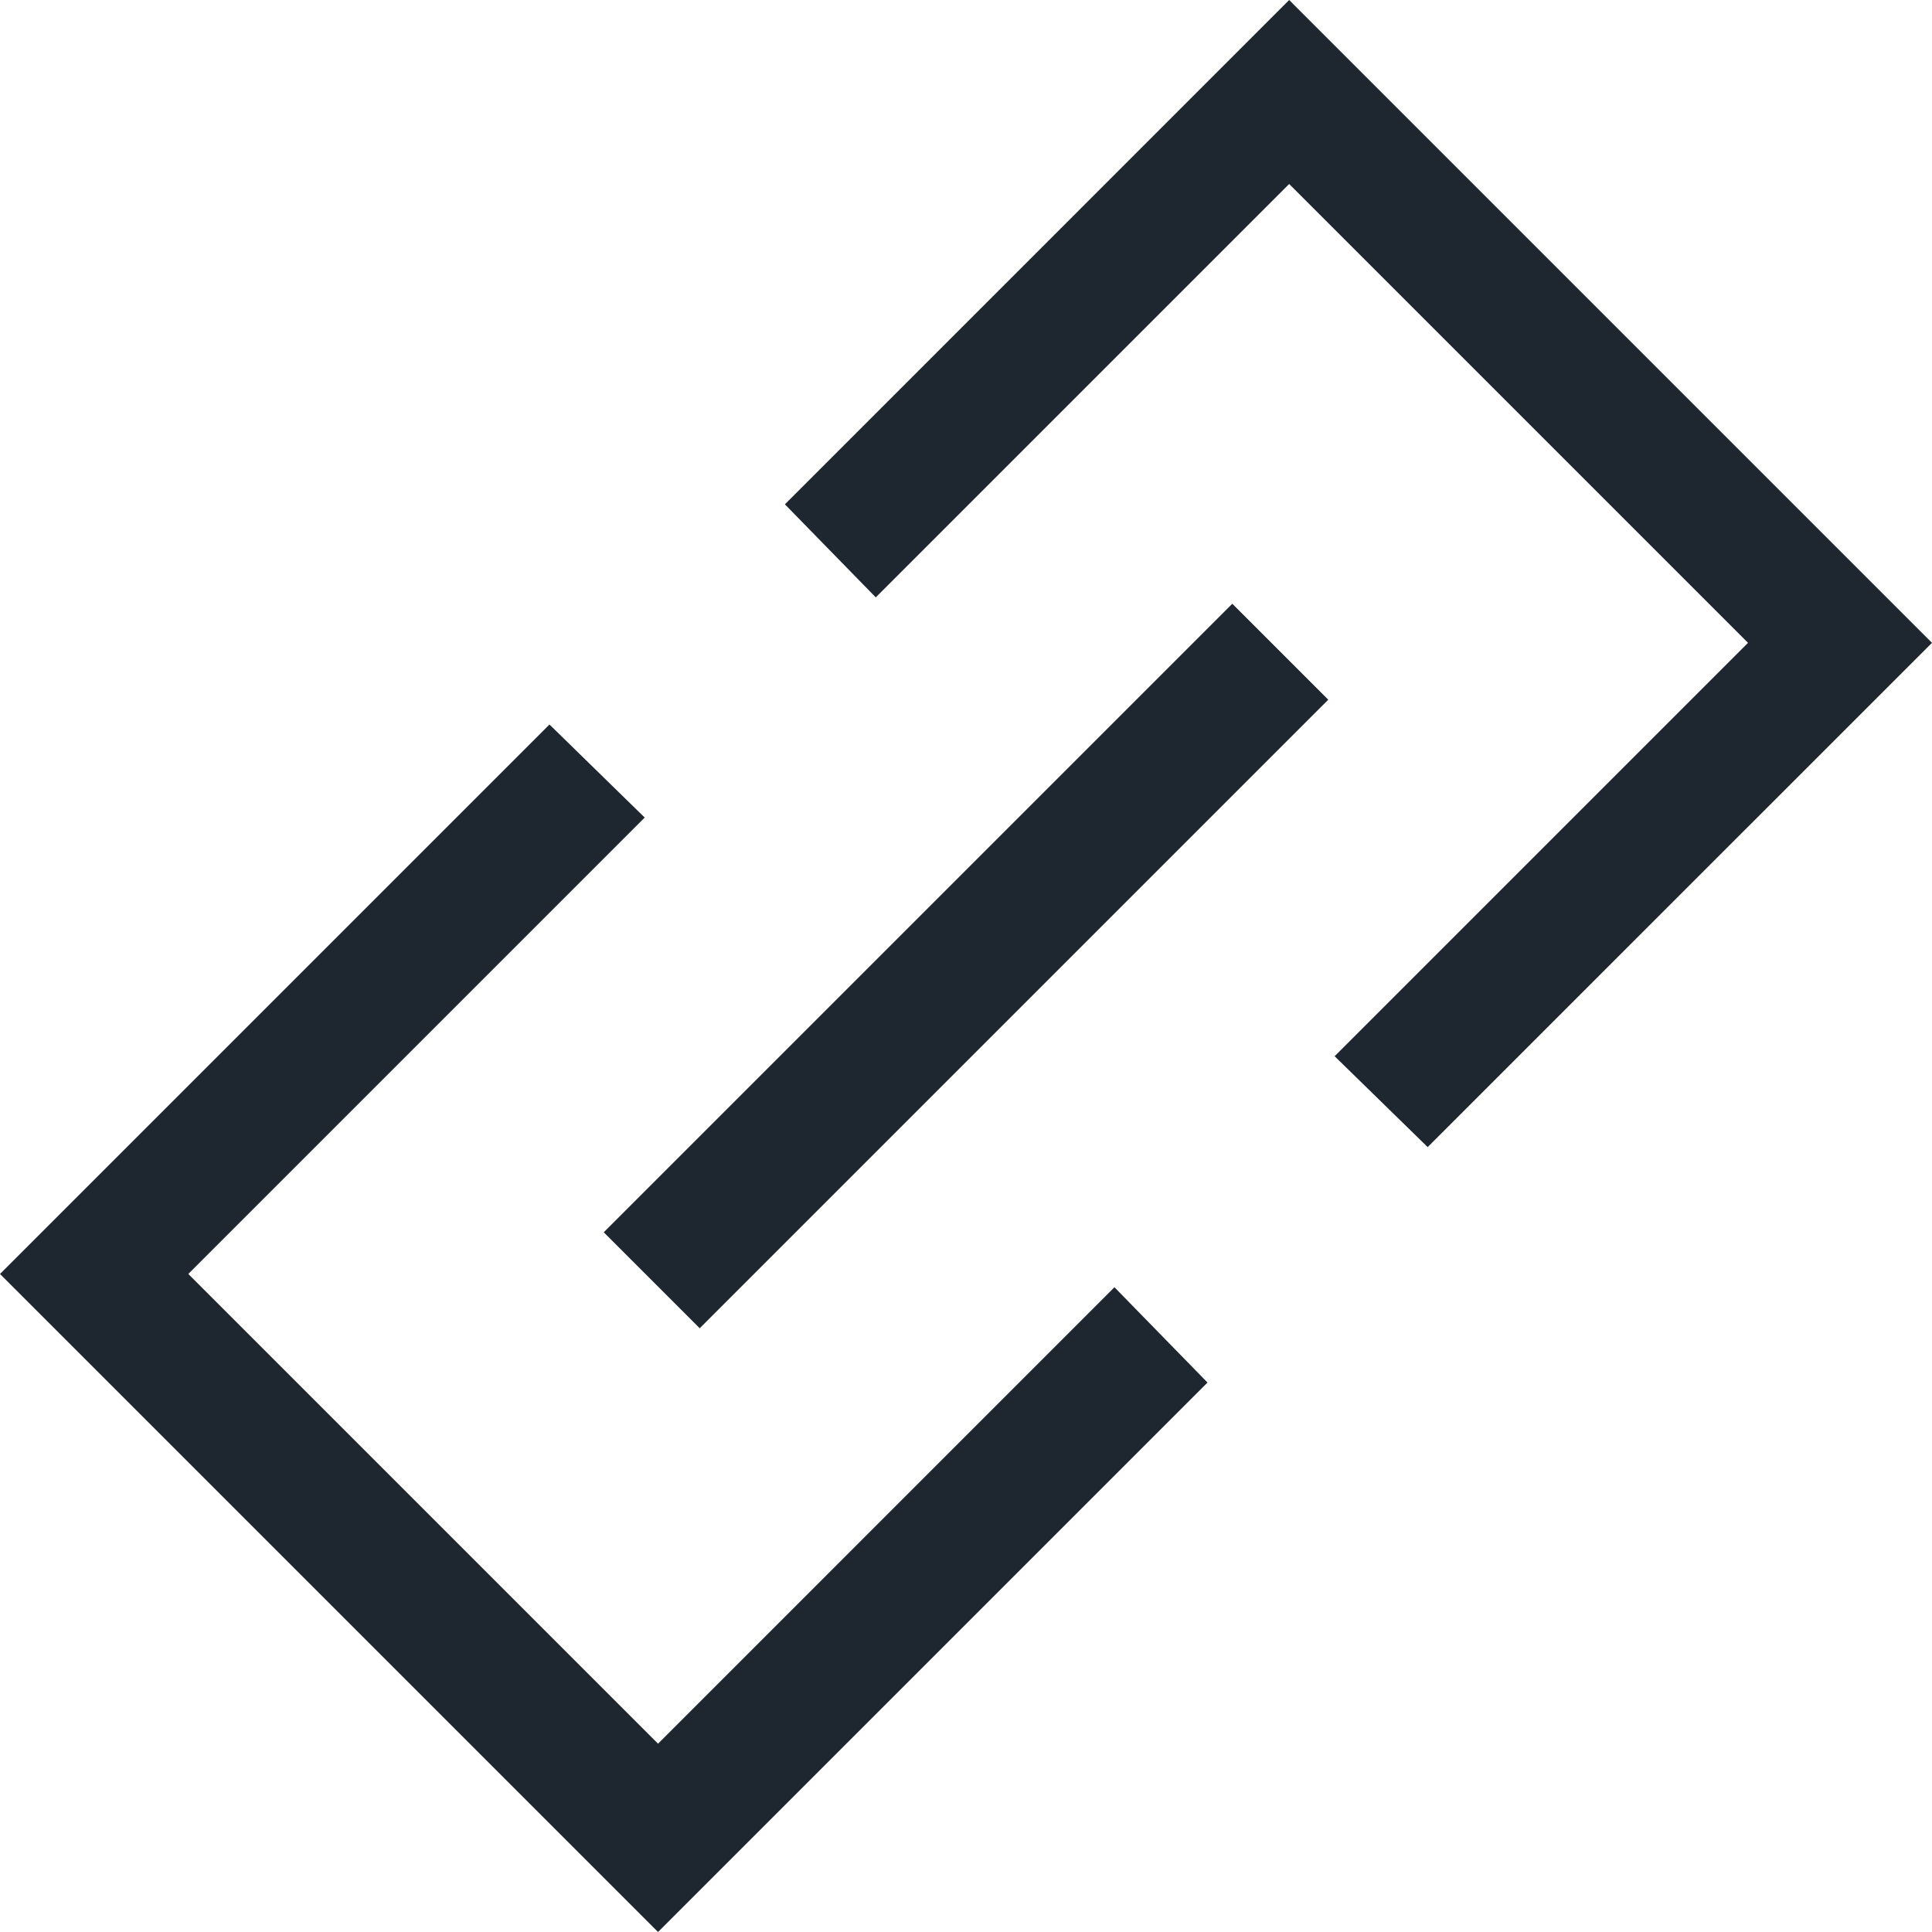 <?xml version="1.0" encoding="UTF-8"?> <svg xmlns="http://www.w3.org/2000/svg" width="30" height="30" viewBox="0 0 30 30" fill="none"><path fill-rule="evenodd" clip-rule="evenodd" d="M20.018 0L12.188 7.831L13.599 9.276L20.018 2.857L27.143 9.982L20.724 16.401L22.169 17.812L30 9.982L20.018 0Z" fill="#1E262F"></path><path fill-rule="evenodd" clip-rule="evenodd" d="M0 19.782L10.218 30L18.75 21.468L17.305 19.988L10.218 27.076L2.924 19.782L10.011 12.695L8.532 11.25L0 19.782Z" fill="#1E262F"></path><path fill-rule="evenodd" clip-rule="evenodd" d="M9.375 19.135L19.135 9.375L20.625 10.865L10.865 20.625L9.375 19.135Z" fill="#1E262F"></path></svg> 